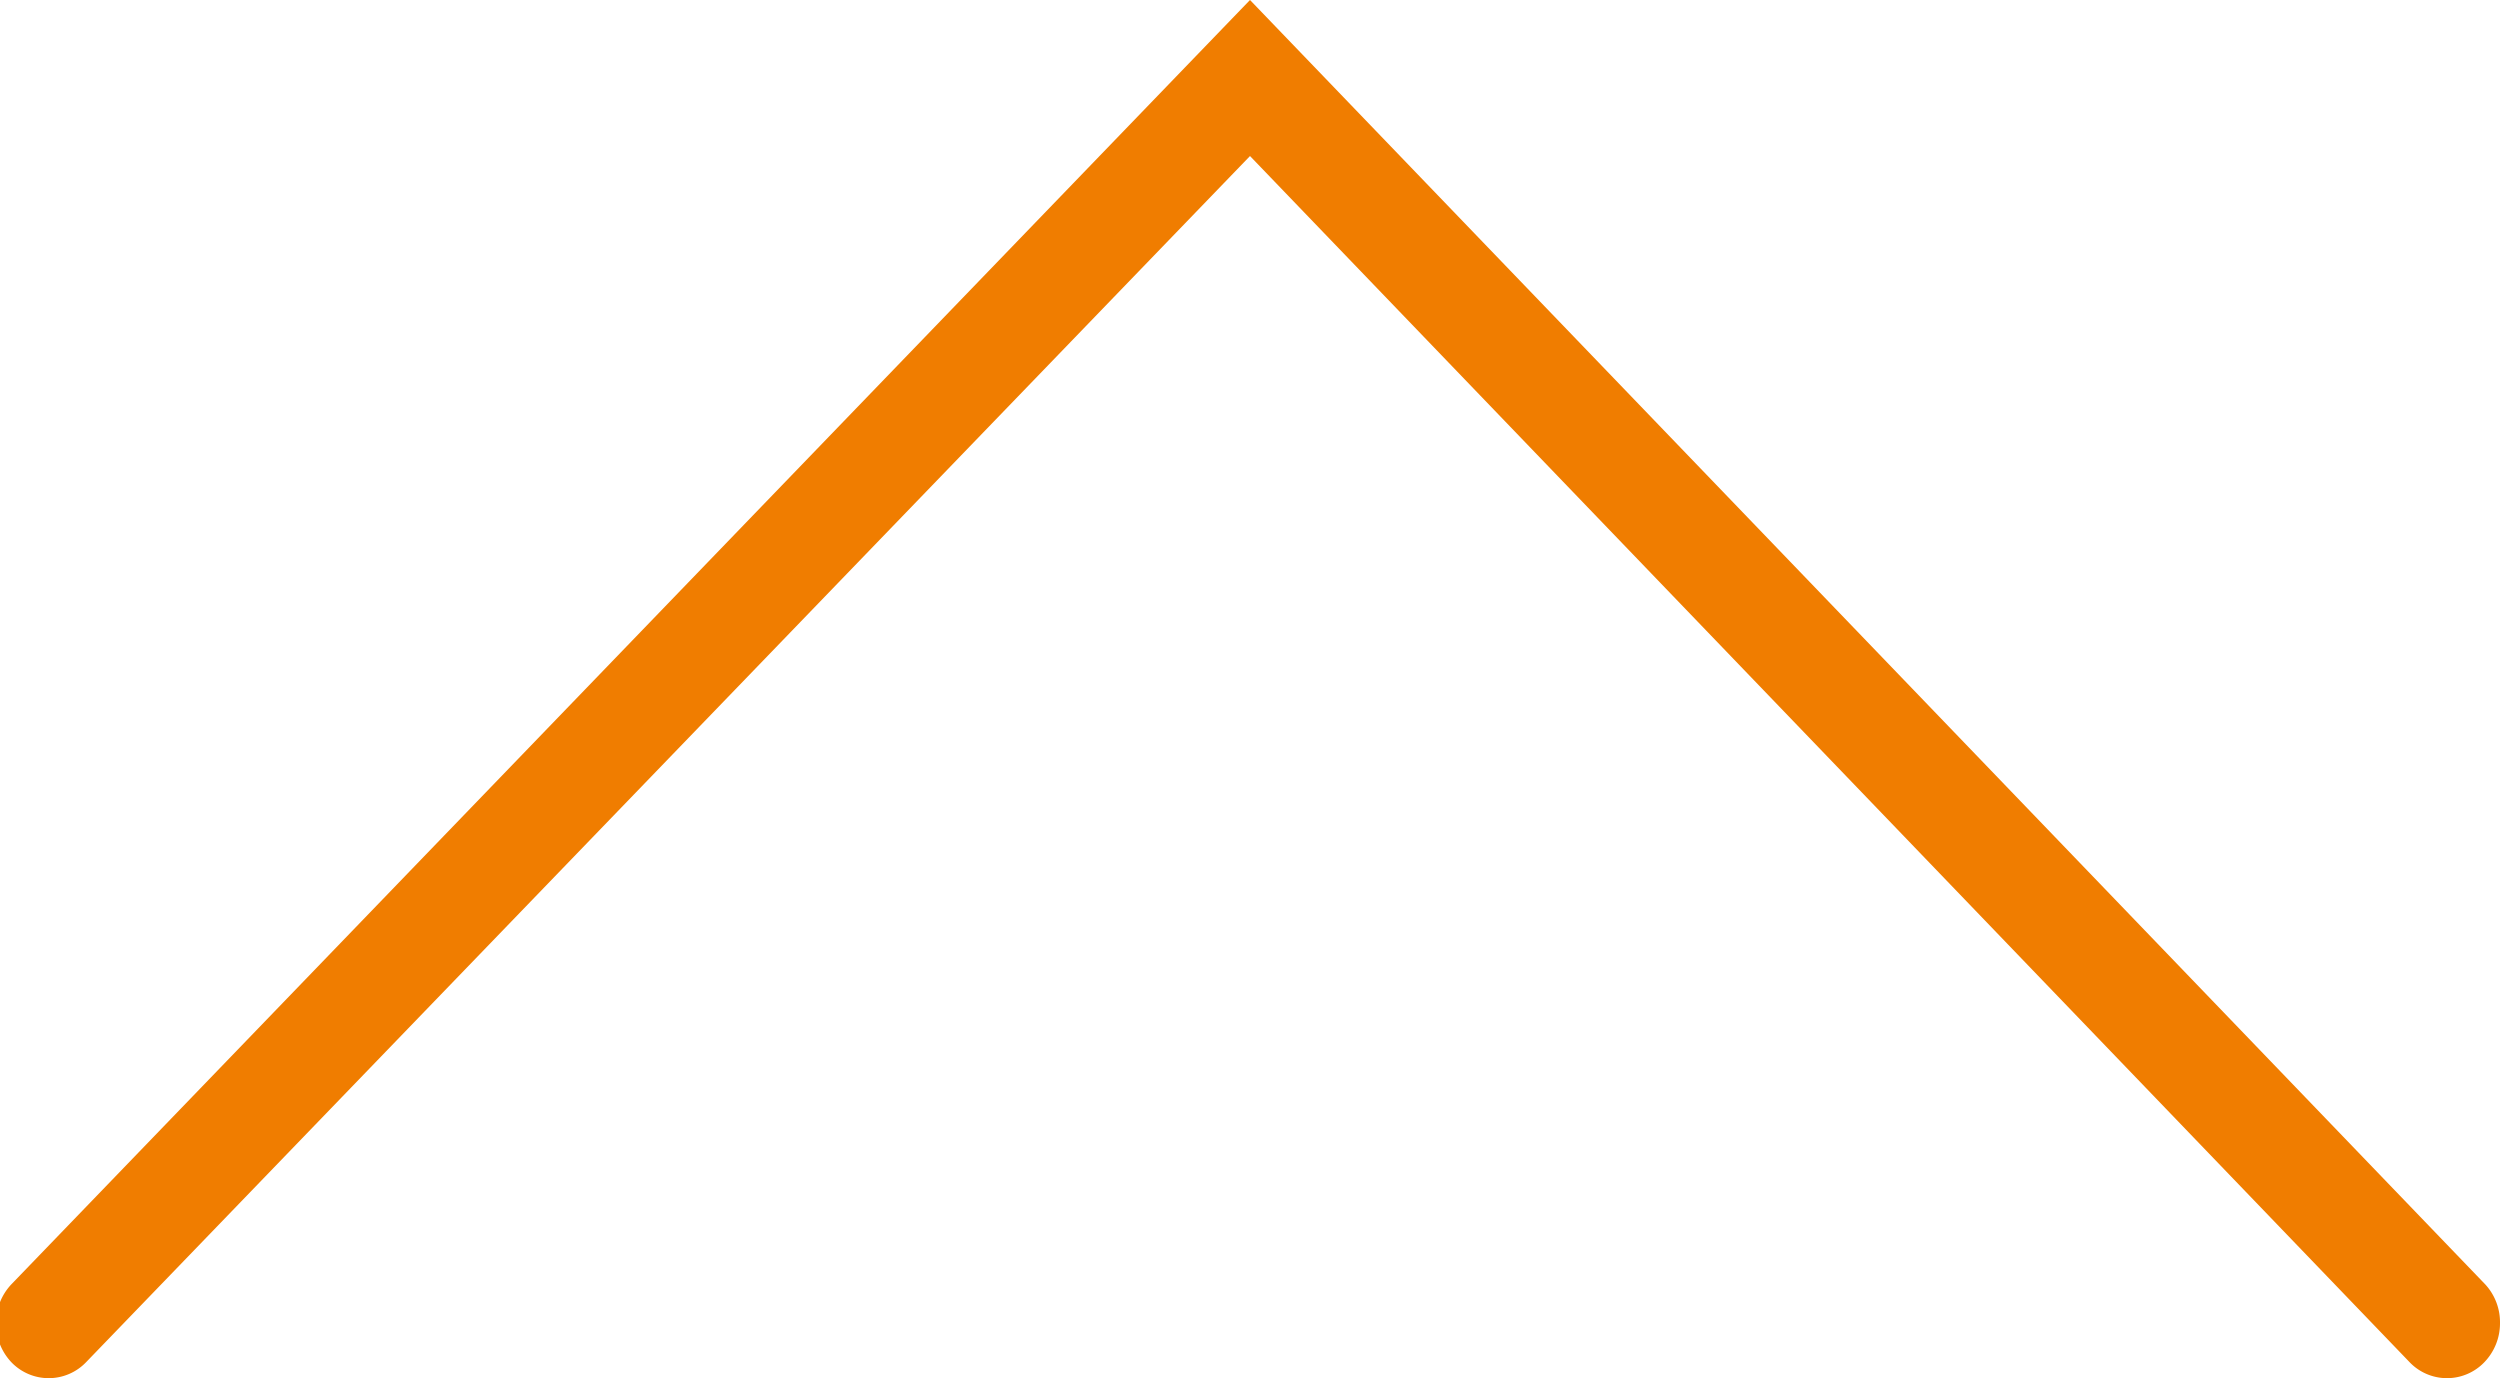 <svg xmlns="http://www.w3.org/2000/svg" viewBox="0 0 29 15.99"><defs><style>.cls-1{fill:#f07d00;}</style></defs><title>arrow-top</title><g id="Ebene_2" data-name="Ebene 2"><g id="Ebene_1-2" data-name="Ebene 1"><path class="cls-1" d="M29,15.35a.65.65,0,0,1-.18.45.6.6,0,0,1-.87,0L14.5,1.81,1,15.8a.6.6,0,0,1-.87,0,.66.66,0,0,1,0-.9L14.5,0,28.83,14.9A.65.65,0,0,1,29,15.35Z"/></g></g></svg>
